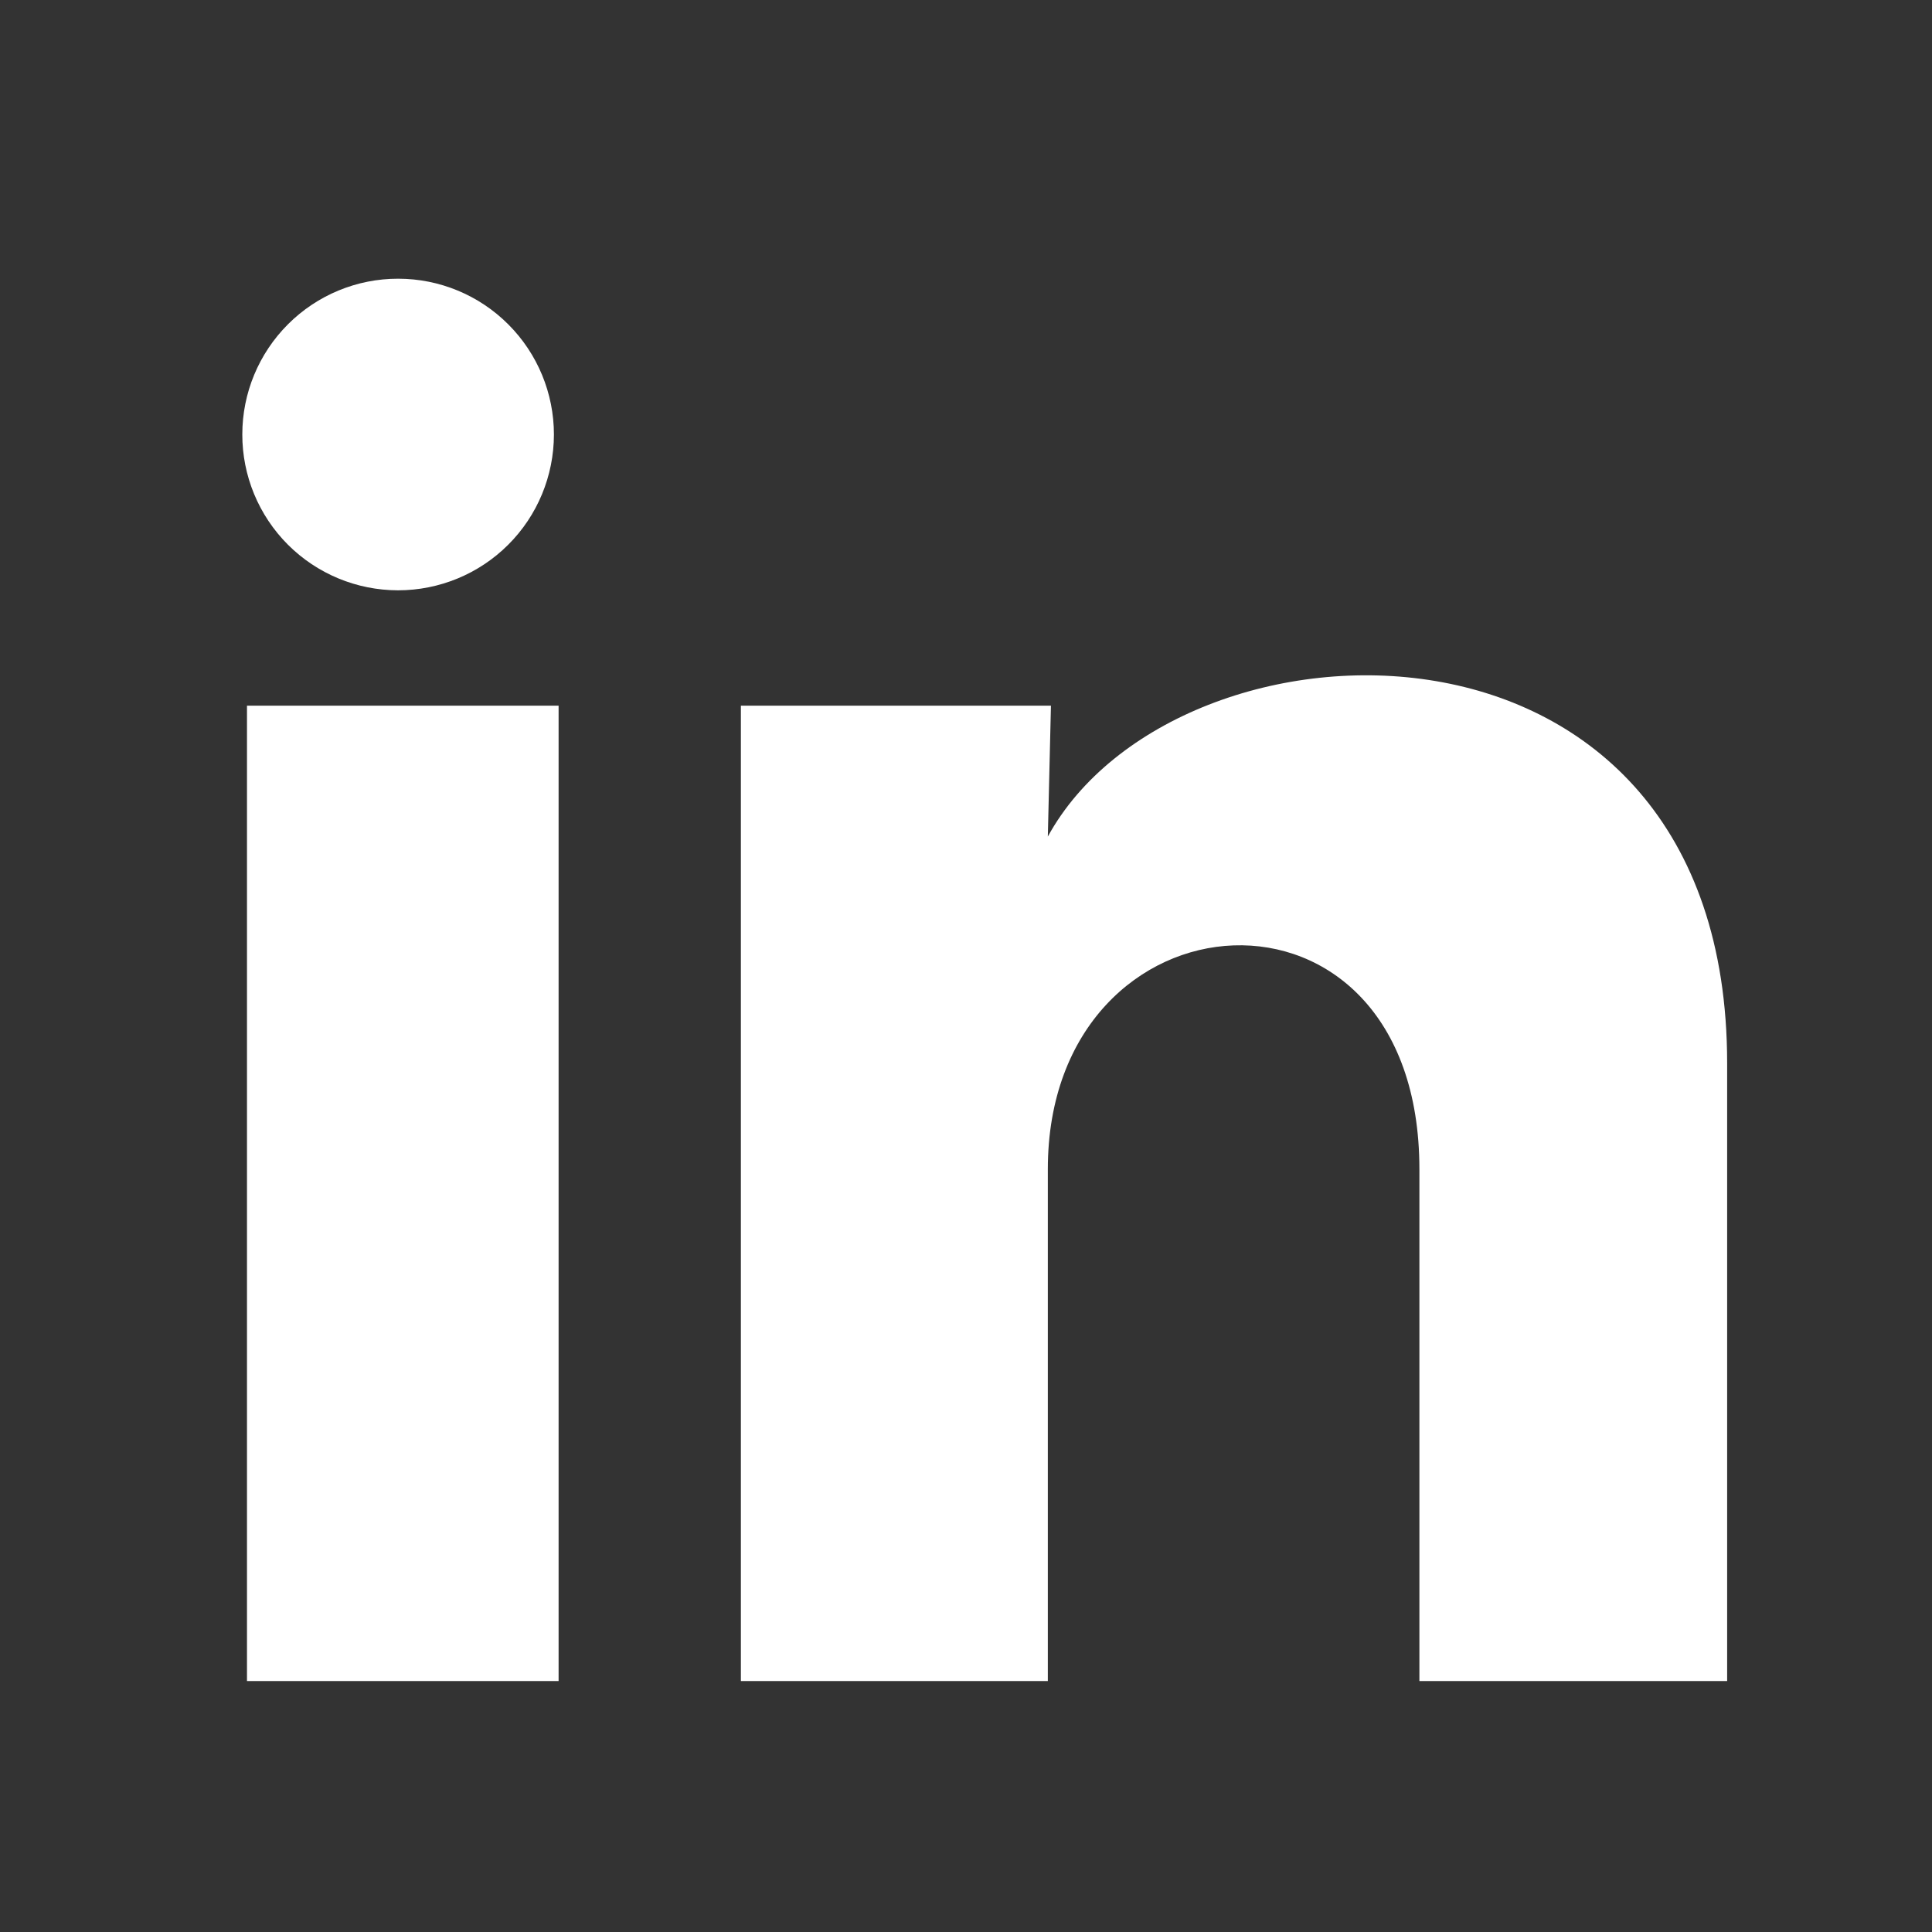 <svg width="31" height="31" viewBox="0 0 31 31" fill="none" xmlns="http://www.w3.org/2000/svg">
<rect x="0" y="0" width="31" height="31" fill="#333333" stroke="none"/>
<path d="M8.888 6.973C8.887 7.636 8.624 8.272 8.155 8.74C7.686 9.209 7.049 9.472 6.386 9.472C5.723 9.471 5.088 9.208 4.619 8.739C4.15 8.269 3.887 7.633 3.888 6.97C3.888 6.307 4.152 5.672 4.621 5.203C5.09 4.734 5.726 4.471 6.389 4.472C7.052 4.472 7.688 4.736 8.156 5.205C8.625 5.674 8.888 6.31 8.888 6.973ZM8.963 11.323H3.963V26.973H8.963V11.323ZM16.863 11.323H11.888V26.973H16.813V18.76C16.813 14.185 22.775 13.76 22.775 18.76V26.973H27.713V17.06C27.713 9.348 18.888 9.635 16.813 13.423L16.863 11.323Z" fill="white"/>
</svg>

